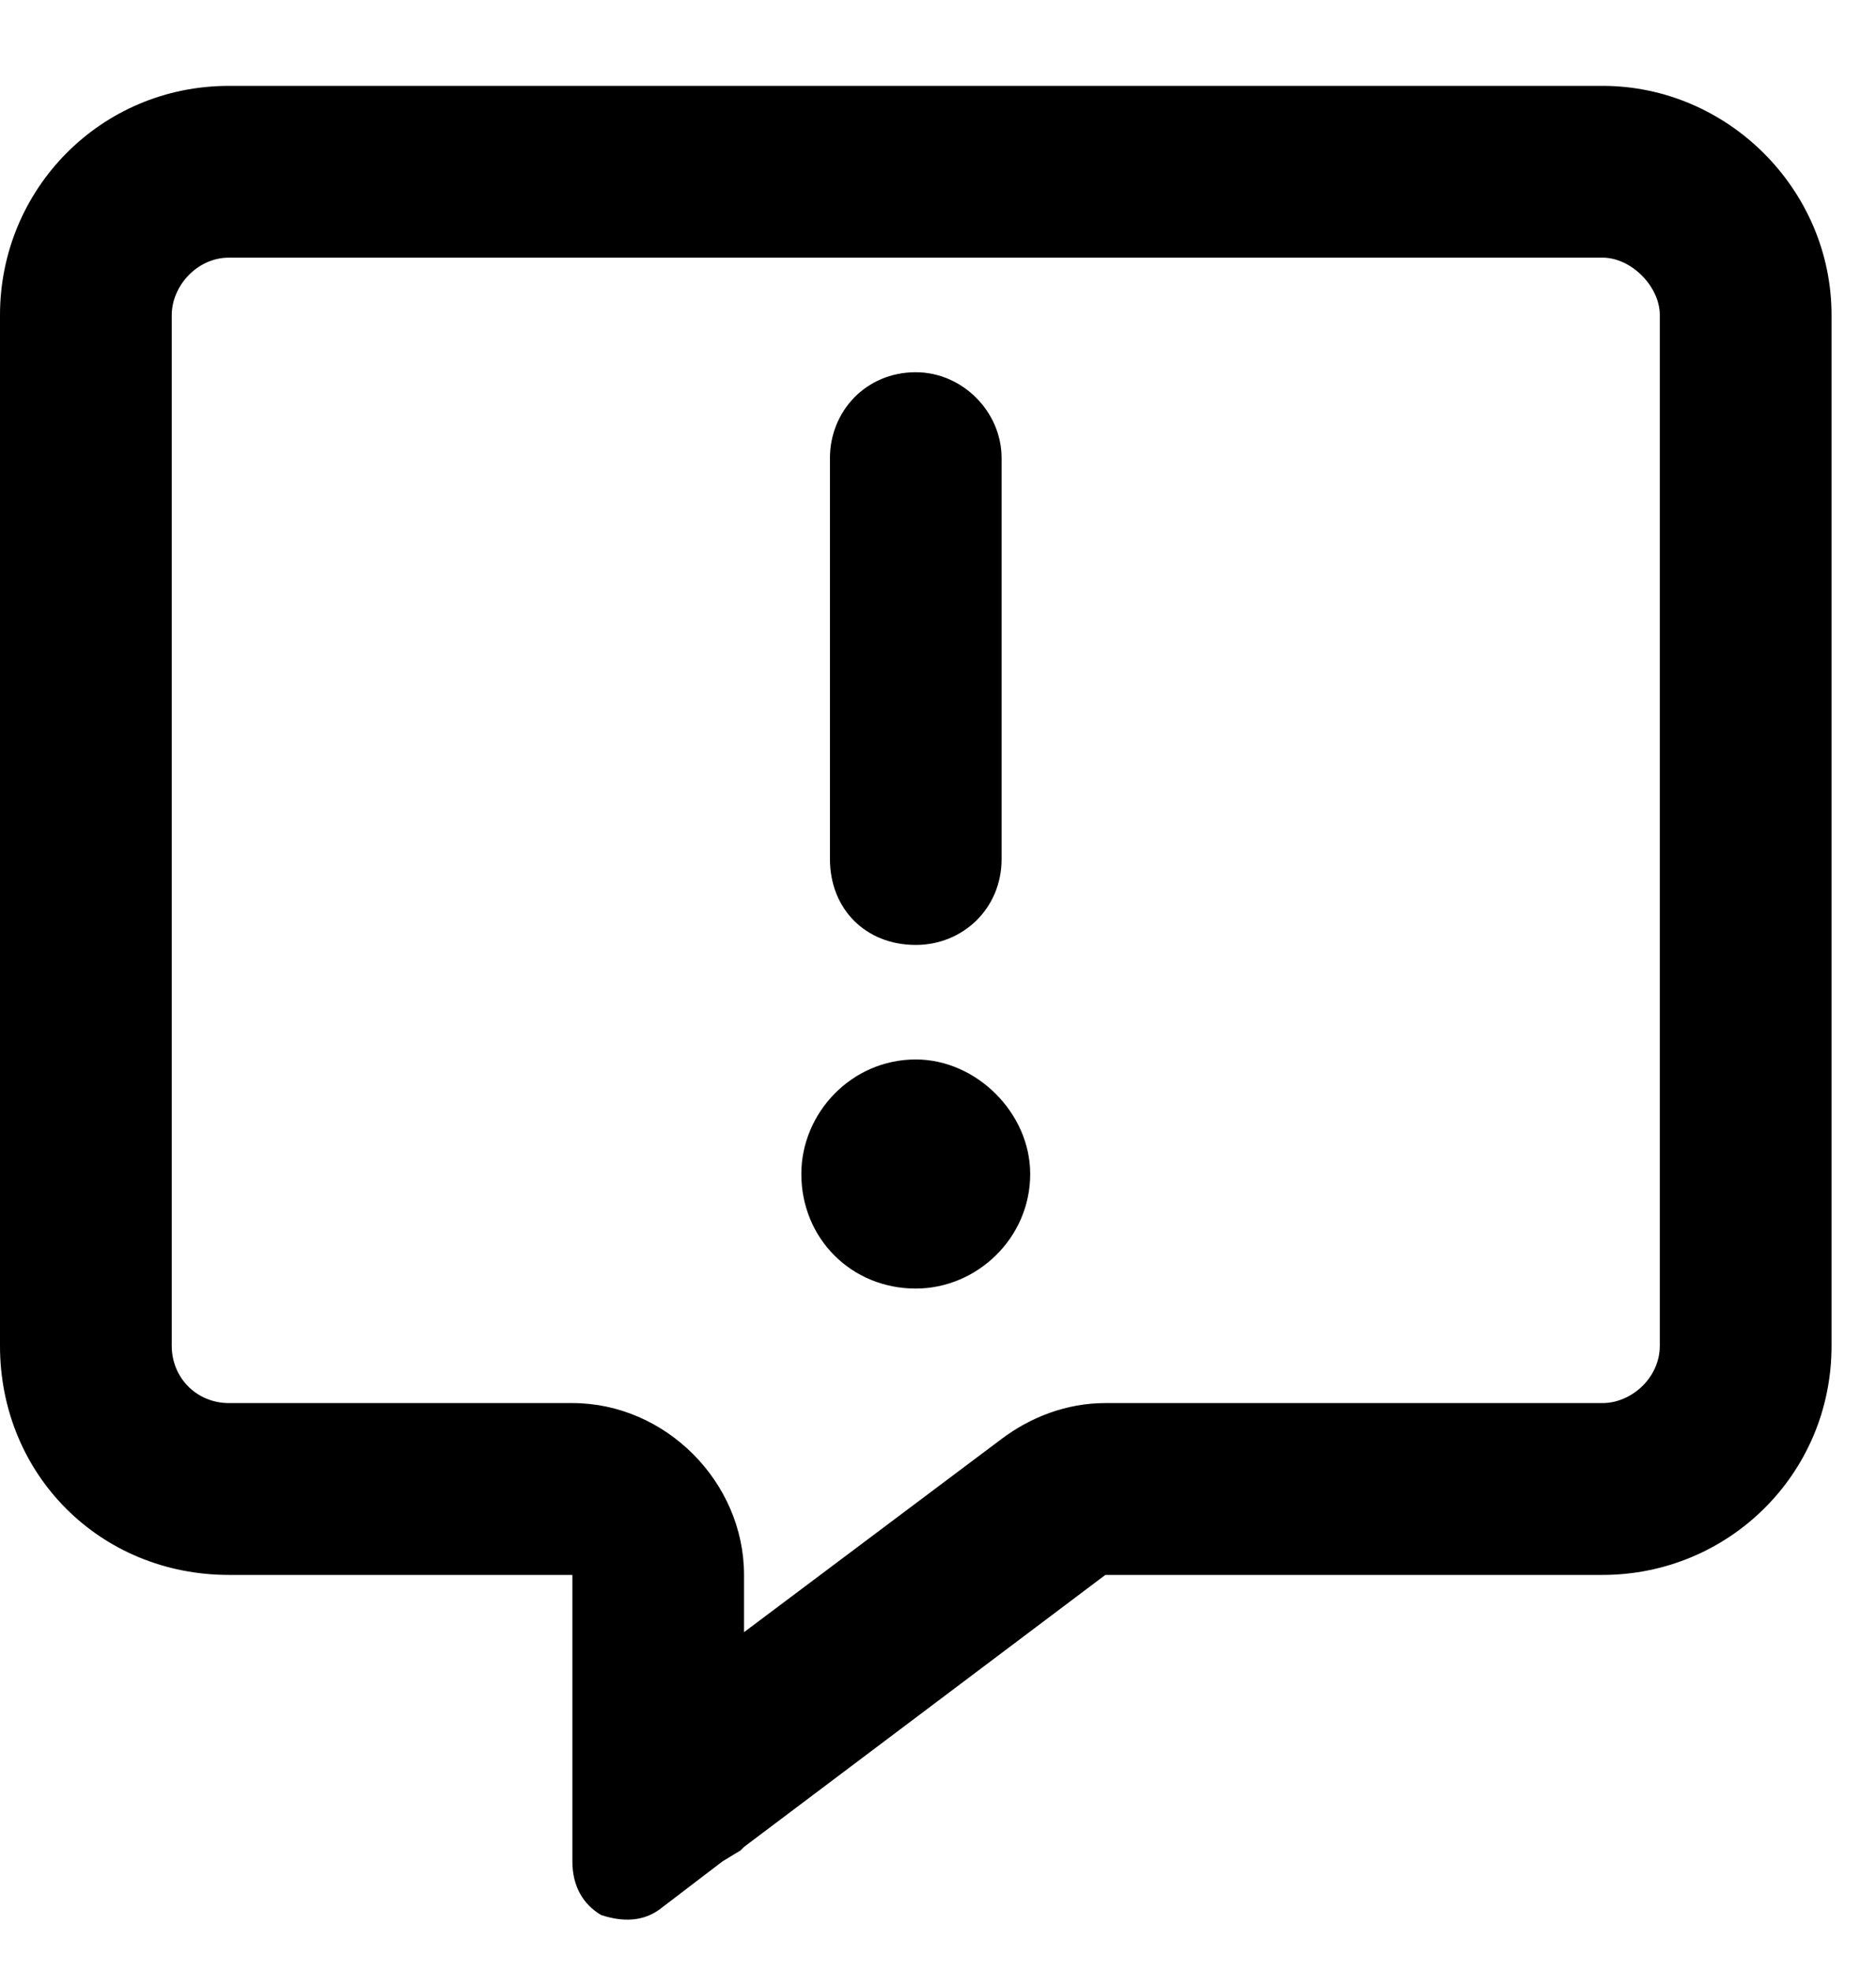 <svg width="20" height="21" viewBox="0 0 20 21" fill="none" xmlns="http://www.w3.org/2000/svg">
<path d="M7.932 16.78V17.39L10.678 15.331C10.983 15.102 11.365 14.949 11.784 14.949H17.085C17.39 14.949 17.695 14.682 17.695 14.339V3.356C17.695 3.051 17.39 2.745 17.085 2.745H2.441C2.098 2.745 1.831 3.051 1.831 3.356V14.339C1.831 14.682 2.098 14.949 2.441 14.949H6.102C7.093 14.949 7.932 15.788 7.932 16.78ZM7.894 19.716L7.704 19.831L7.055 20.326C6.865 20.479 6.636 20.479 6.407 20.403C6.216 20.288 6.102 20.098 6.102 19.831V19.03V18.801V18.763V18.61V16.78H4.271H2.441C1.068 16.78 0 15.712 0 14.339V3.356C0 2.021 1.068 0.915 2.441 0.915H17.085C18.42 0.915 19.526 2.021 19.526 3.356V14.339C19.526 15.712 18.42 16.78 17.085 16.78H11.784L7.932 19.678L7.894 19.716ZM9.763 3.966C10.259 3.966 10.678 4.385 10.678 4.881V9.152C10.678 9.686 10.259 10.068 9.763 10.068C9.229 10.068 8.848 9.686 8.848 9.152V4.881C8.848 4.385 9.229 3.966 9.763 3.966ZM10.983 12.508C10.983 13.195 10.411 13.729 9.763 13.729C9.076 13.729 8.543 13.195 8.543 12.508C8.543 11.86 9.076 11.288 9.763 11.288C10.411 11.288 10.983 11.86 10.983 12.508Z" fill="black"/>
</svg>
